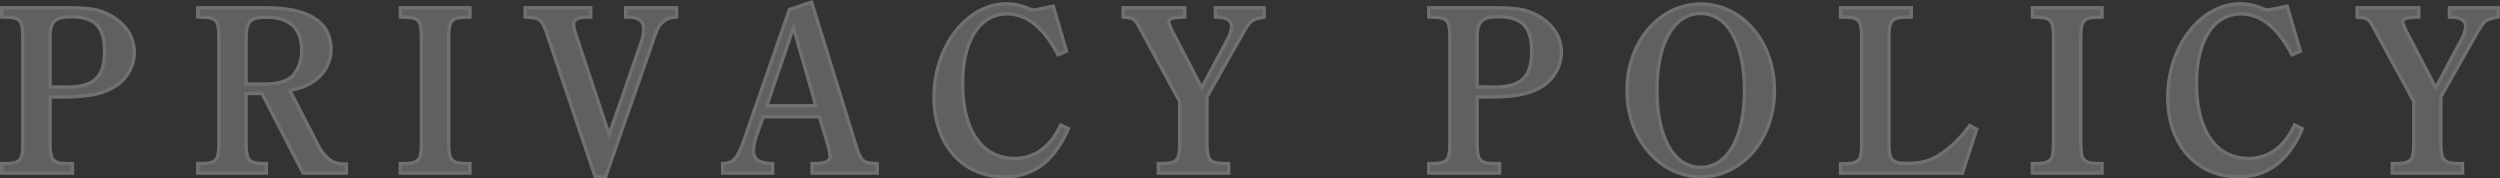 <svg xmlns="http://www.w3.org/2000/svg" viewBox="0 0 741.54 52.94"><rect x="0" y="0" width="741.54" height="52.94" fill="#333333" stroke="none"/><defs><style>.cls-1{opacity:0.3;}.cls-2{fill:#c8c8c8;stroke:#fff;}</style></defs><title>txt-privacy2</title><g id="Layer_2" data-name="Layer 2"><g id="レイヤー_3" data-name="レイヤー 3"><g class="cls-1"><path class="cls-2" d="M14.85,42.08c0,5.46.7,6.37,5.11,6.44H21.5v2.8H.5v-2.8H1.76c4.41-.14,5-1,5-6.44V11.49c0-5.46-.63-6.3-5-6.38L.5,5.05V2.31H18.91c7.21,0,10,.35,13.09,1.89,5,2.45,7.84,6.59,7.84,11.28A12.11,12.11,0,0,1,33.4,26.05c-3.57,2-7.84,2.73-15.82,2.73H14.85Zm1.47-16.31,3.36.07C27.94,25.84,31,22.9,31,15.2,31,7.92,28.15,5,21.08,5c-4.76,0-6.23,1.41-6.23,6V25.77Z"/><path class="cls-2" d="M77.71,27.73H73V42.08c0,5.46.63,6.3,5.11,6.44H79v2.8H58.67v-2.8h1.26c4.41-.14,5-1,5-6.44V11.49c0-5.46-.63-6.3-5-6.38l-1.26-.06V2.31H79c12.53,0,19.18,4.28,19.18,12.33,0,6.58-5.46,11.27-12.25,12.11l8,15.47a14.53,14.53,0,0,0,3.5,4.9,7.26,7.26,0,0,0,4.83,1.54h.49v2.66H89.89Zm.63-2.8c4.27,0,7.21-.91,8.82-2.8a11.74,11.74,0,0,0,2.31-7.28c0-6.44-3.57-9.74-10.57-9.74C74.21,5.11,73,6.38,73,11.35V24.93Z"/><path class="cls-2" d="M139.38,51.32H118.73v-2.8H120c4.41-.14,5-1,5-6.44V11.49c0-5.46-.63-6.3-5-6.38l-1.26-.06V2.31h20.65V5.05l-1.19.06c-4.41.08-5.11.92-5.11,6.38V42.08c0,5.46.7,6.3,5.11,6.44h1.19Z"/><path class="cls-2" d="M176.55,52.44,162.55,11c-1.82-5.47-2.1-5.68-6.79-5.95V2.31h19.46V5.05c-2.8.06-2.94.14-3.71.41-.91.42-1.4,1-1.4,1.55a14.17,14.17,0,0,0,.77,3.43l9.8,29.47,9.45-27.16a12.7,12.7,0,0,0,.77-4.2c0-2.46-1.54-3.5-5.18-3.5h-.14V2.31H200.7V5.05c-2,.14-3,.48-4.06,1.47-1.47,1.33-1.61,1.68-3.29,6.65L179.63,52.44Z"/><path class="cls-2" d="M240.74.63l12.88,41.66c1.75,5.67,2.17,6.09,6.58,6.23v2.8H240.88v-2.8h1.4c2.59-.07,3.92-.77,3.92-2.17a16.06,16.06,0,0,0-.77-3.78l-2.38-7.91H226.39l-2.17,6.09a13.2,13.2,0,0,0-.7,3.85c0,2.73,1.47,3.78,5.67,3.92v2.8H214.35v-2.8c3.36-.14,4.41-1.47,6.65-7.91L234.16,2.8ZM242,31.37,235.35,8.2l-7.91,23.17Z"/><path class="cls-2" d="M316.9,38.16c-4.2,9.66-10.36,14.28-19,14.28-12.39,0-20.86-9.59-20.86-23.59,0-15.12,9.8-27.73,21.56-27.73A16.75,16.75,0,0,1,305,2.52a4.54,4.54,0,0,0,1.61.42c.56,0,.56,0,5.81-1.12l3.92,13.38-2.52,1.05c-4.13-8-9.24-12.12-15.05-12.12-8.19,0-13.23,7.85-13.23,20.73C285.54,38.72,291.28,47,301,47c5.88,0,10.78-3.57,13.58-9.94Z"/><path class="cls-2" d="M375,5.05c-4,.83-4.06.83-6.93,5.88L358,28.71V42.08c0,5.46.7,6.3,5.11,6.44h1.33v2.8H343.57v-2.8h1.33c4.41-.14,5-1,5-6.44v-12L337.9,8c-1.26-2.37-2-2.79-4.62-2.87l-.14-.06V2.31h18.27V5.05c-3.78.14-4.76.48-4.76,1.39a15.24,15.24,0,0,0,1.54,3.72L356.45,26l7.7-14.42a9.72,9.72,0,0,0,1.19-3.71c0-1.82-1.61-2.8-4.62-2.8h-.21V2.31h14.42Z"/><path class="cls-2" d="M438.14,42.08c0,5.46.7,6.37,5.11,6.44h1.54v2.8h-21v-2.8h1.26c4.41-.14,5-1,5-6.44V11.49c0-5.46-.63-6.3-5-6.38l-1.26-.06V2.31H442.2c7.21,0,10,.35,13.09,1.89,5,2.45,7.84,6.59,7.84,11.28a12.11,12.11,0,0,1-6.44,10.57c-3.57,2-7.84,2.73-15.82,2.73h-2.73Zm1.47-16.31,3.36.07c8.26,0,11.34-2.94,11.34-10.64,0-7.28-2.87-10.23-9.94-10.23-4.76,0-6.23,1.41-6.23,6V25.77Z"/><path class="cls-2" d="M504.5,1.19c12.25,0,21.84,11.21,21.84,25.63s-9.59,25.62-21.84,25.62-21.91-11.27-21.91-25.62S492.18,1.19,504.5,1.19Zm-.07,48.45c8,0,13-8.82,13-22.82S512.41,4,504.43,4s-12.95,8.83-12.95,22.76S496.45,49.64,504.43,49.64Z"/><path class="cls-2" d="M586.33,38.37l-4.27,13H545.94v-2.8h1.26c4.41-.14,5-1,5-6.44V11.49c0-5.46-.63-6.3-5-6.38l-1.26-.06V2.31h21V5.05l-1.54.06c-4.41.08-5.11.92-5.11,6.38V42.15c0,5.46.77,6.3,5.46,6.3,5.11,0,8.19-1.12,12.39-4.62a33.84,33.84,0,0,0,6.09-6.58Z"/><path class="cls-2" d="M623.5,51.32H602.85v-2.8h1.25c4.42-.14,5-1,5-6.44V11.49c0-5.46-.63-6.3-5-6.38l-1.25-.06V2.31H623.5V5.05l-1.19.06c-4.41.08-5.11.92-5.11,6.38V42.08c0,5.46.7,6.3,5.11,6.44h1.19Z"/><path class="cls-2" d="M682.93,38.16c-4.2,9.66-10.36,14.28-19,14.28C651.5,52.44,643,42.85,643,28.85c0-15.12,9.81-27.73,21.57-27.73A16.75,16.75,0,0,1,671,2.52a4.54,4.54,0,0,0,1.61.42c.56,0,.56,0,5.81-1.12l3.92,13.38-2.52,1.05c-4.13-8-9.24-12.12-15.05-12.12-8.19,0-13.24,7.85-13.24,20.73C651.56,38.72,657.31,47,667,47c5.88,0,10.78-3.57,13.58-9.94Z"/><path class="cls-2" d="M741,5.05c-4,.83-4.06.83-6.93,5.88L724,28.71V42.08c0,5.46.7,6.3,5.11,6.44h1.33v2.8H709.59v-2.8h1.33c4.41-.14,5.05-1,5.05-6.44v-12L703.92,8c-1.26-2.37-2-2.79-4.62-2.87l-.14-.06V2.31h18.28V5.05c-3.79.14-4.77.48-4.77,1.39a15,15,0,0,0,1.55,3.72L722.48,26l7.7-14.42a9.72,9.72,0,0,0,1.19-3.71c0-1.82-1.61-2.8-4.62-2.8h-.21V2.31H741Z"/></g></g></g></svg>